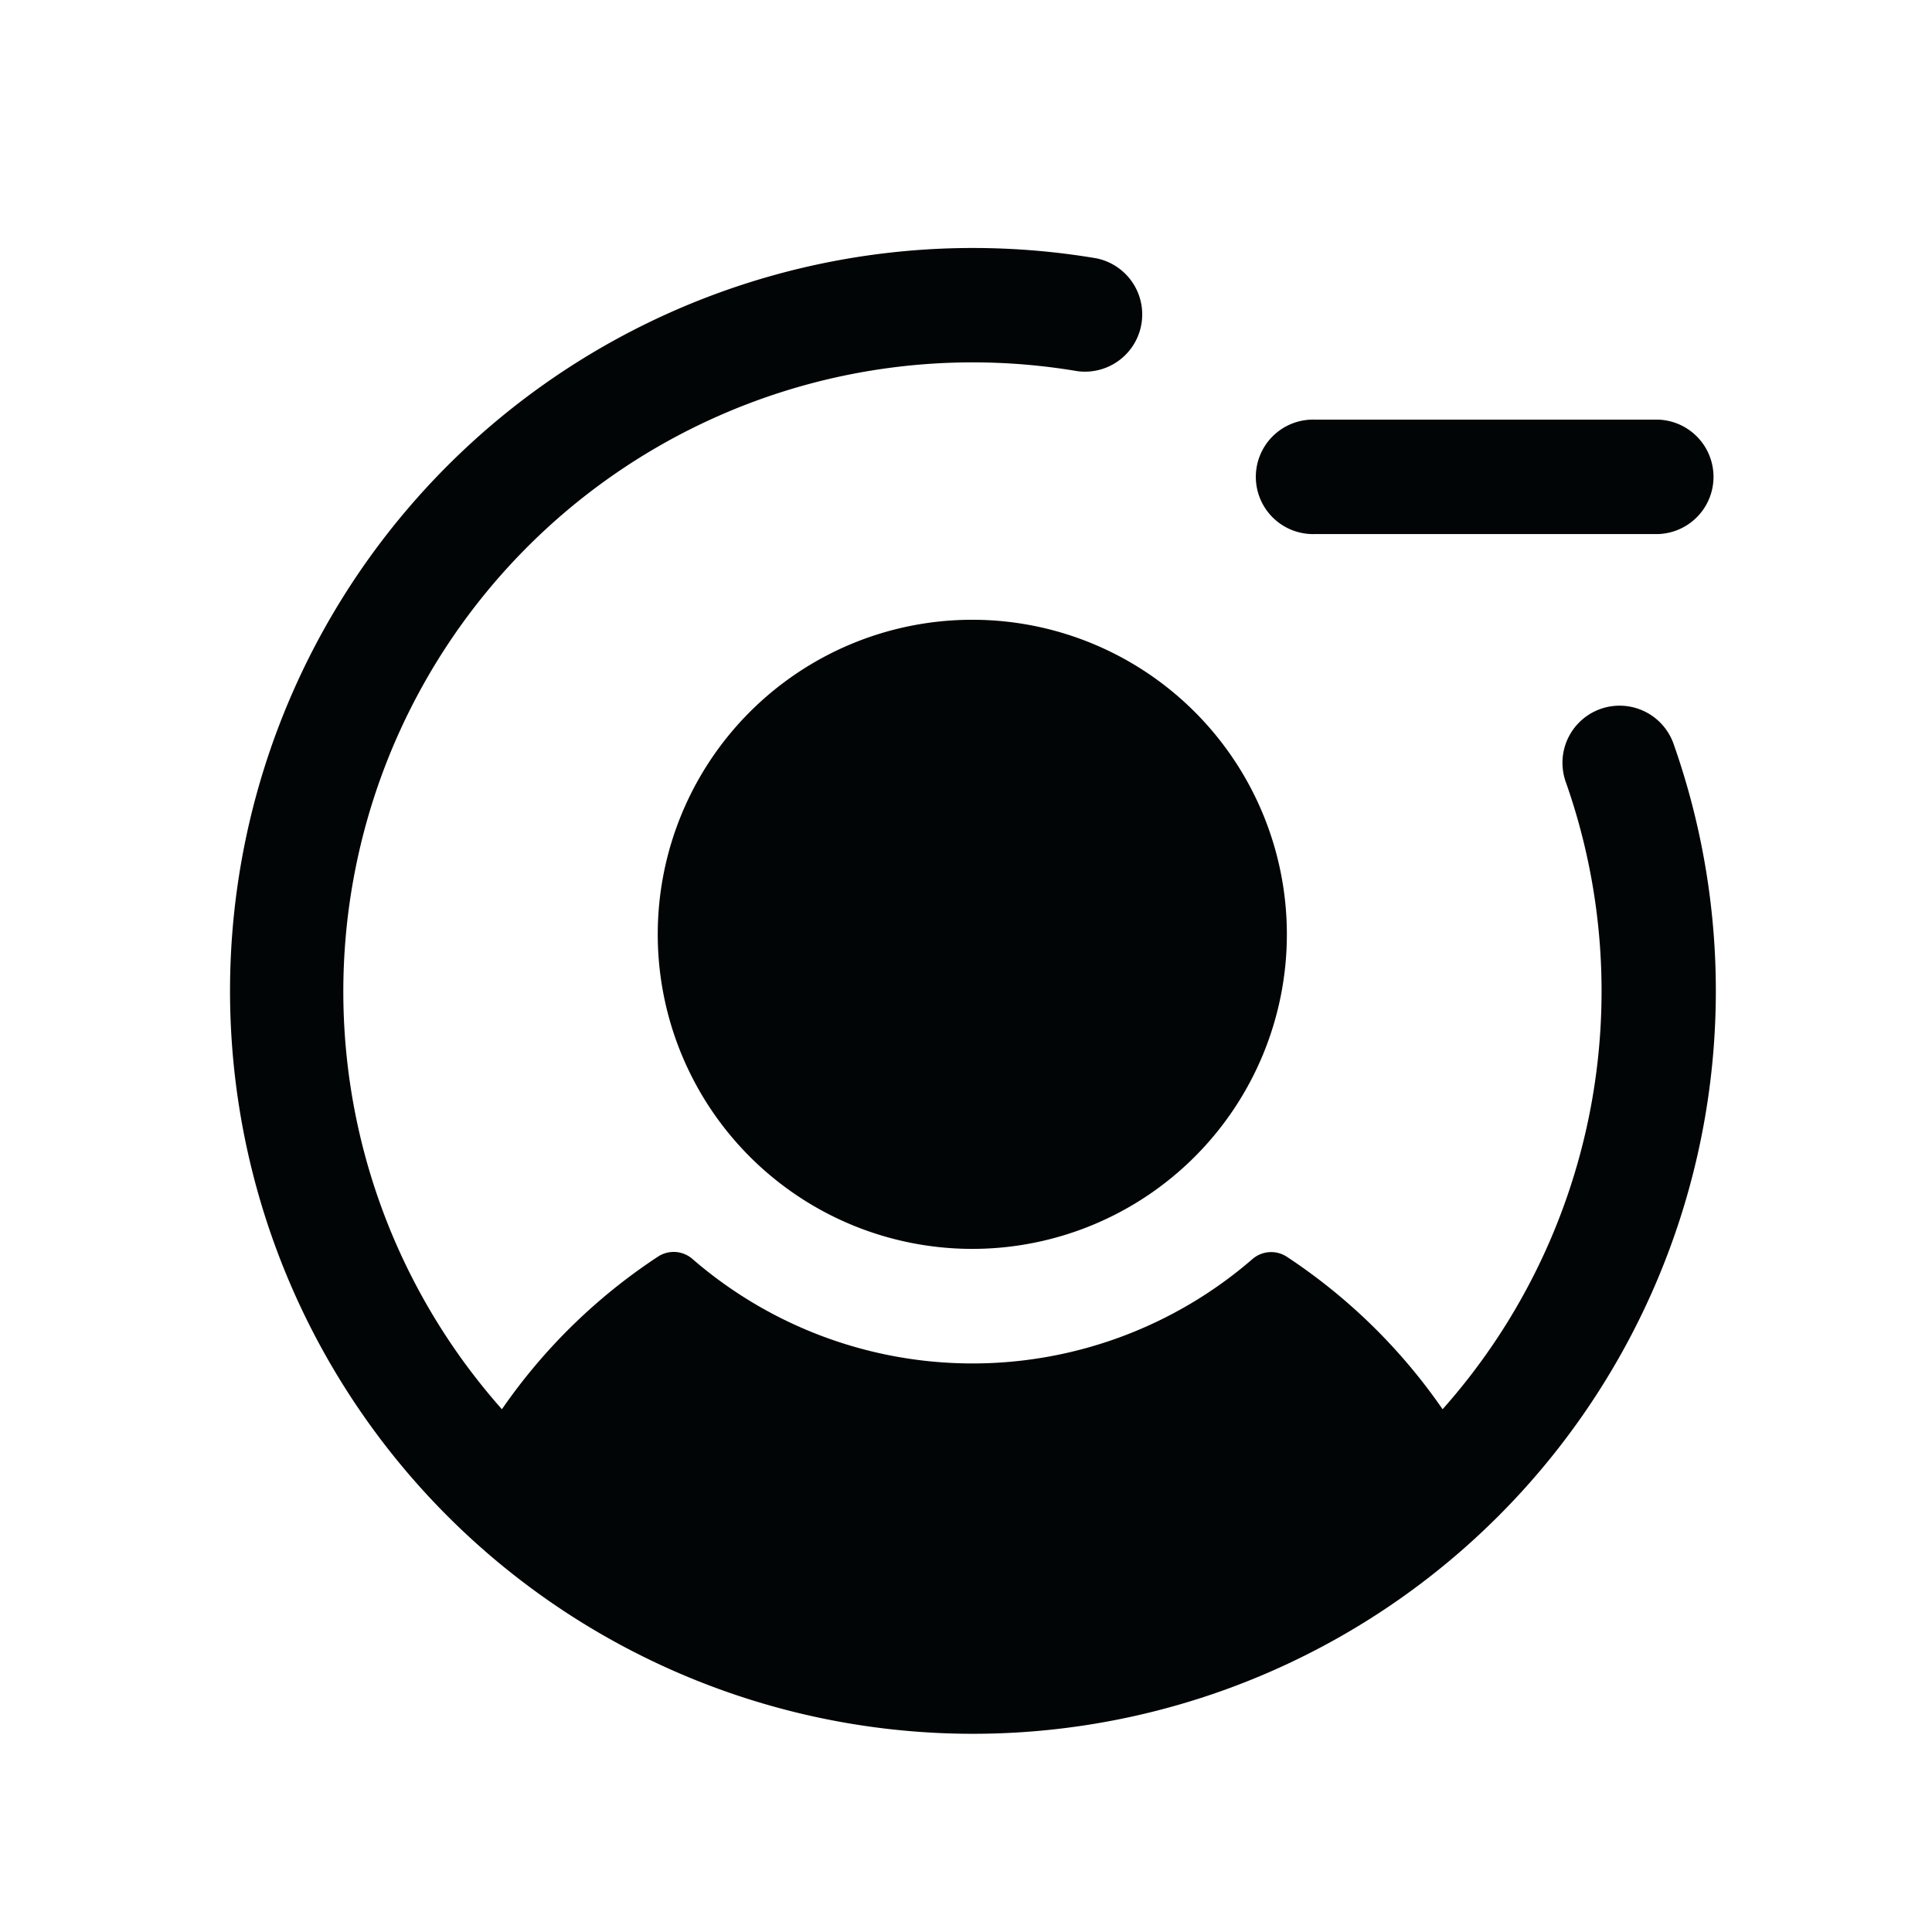 <svg xmlns="http://www.w3.org/2000/svg" width="19" height="19" fill="none"><path fill="#020506" d="M9.562 6.095a3.093 3.093 0 1 1 0 6.187 3.093 3.093 0 0 1 0-6.187Zm3.375-.843h3.375a.563.563 0 0 0 0-1.125h-3.375a.563.563 0 1 0 0 1.125Zm2.803 1.72a.562.562 0 0 0-.342.717 6.188 6.188 0 0 1-1.211 6.17 5.614 5.614 0 0 0-1.531-1.499.281.281 0 0 0-.34.023 4.205 4.205 0 0 1-5.504 0 .281.281 0 0 0-.344-.023 5.605 5.605 0 0 0-1.532 1.499A6.188 6.188 0 0 1 10.594 3.65a.563.563 0 0 0 .186-1.11 7.306 7.306 0 1 0 5.678 4.774.563.563 0 0 0-.718-.342Z"/></svg>